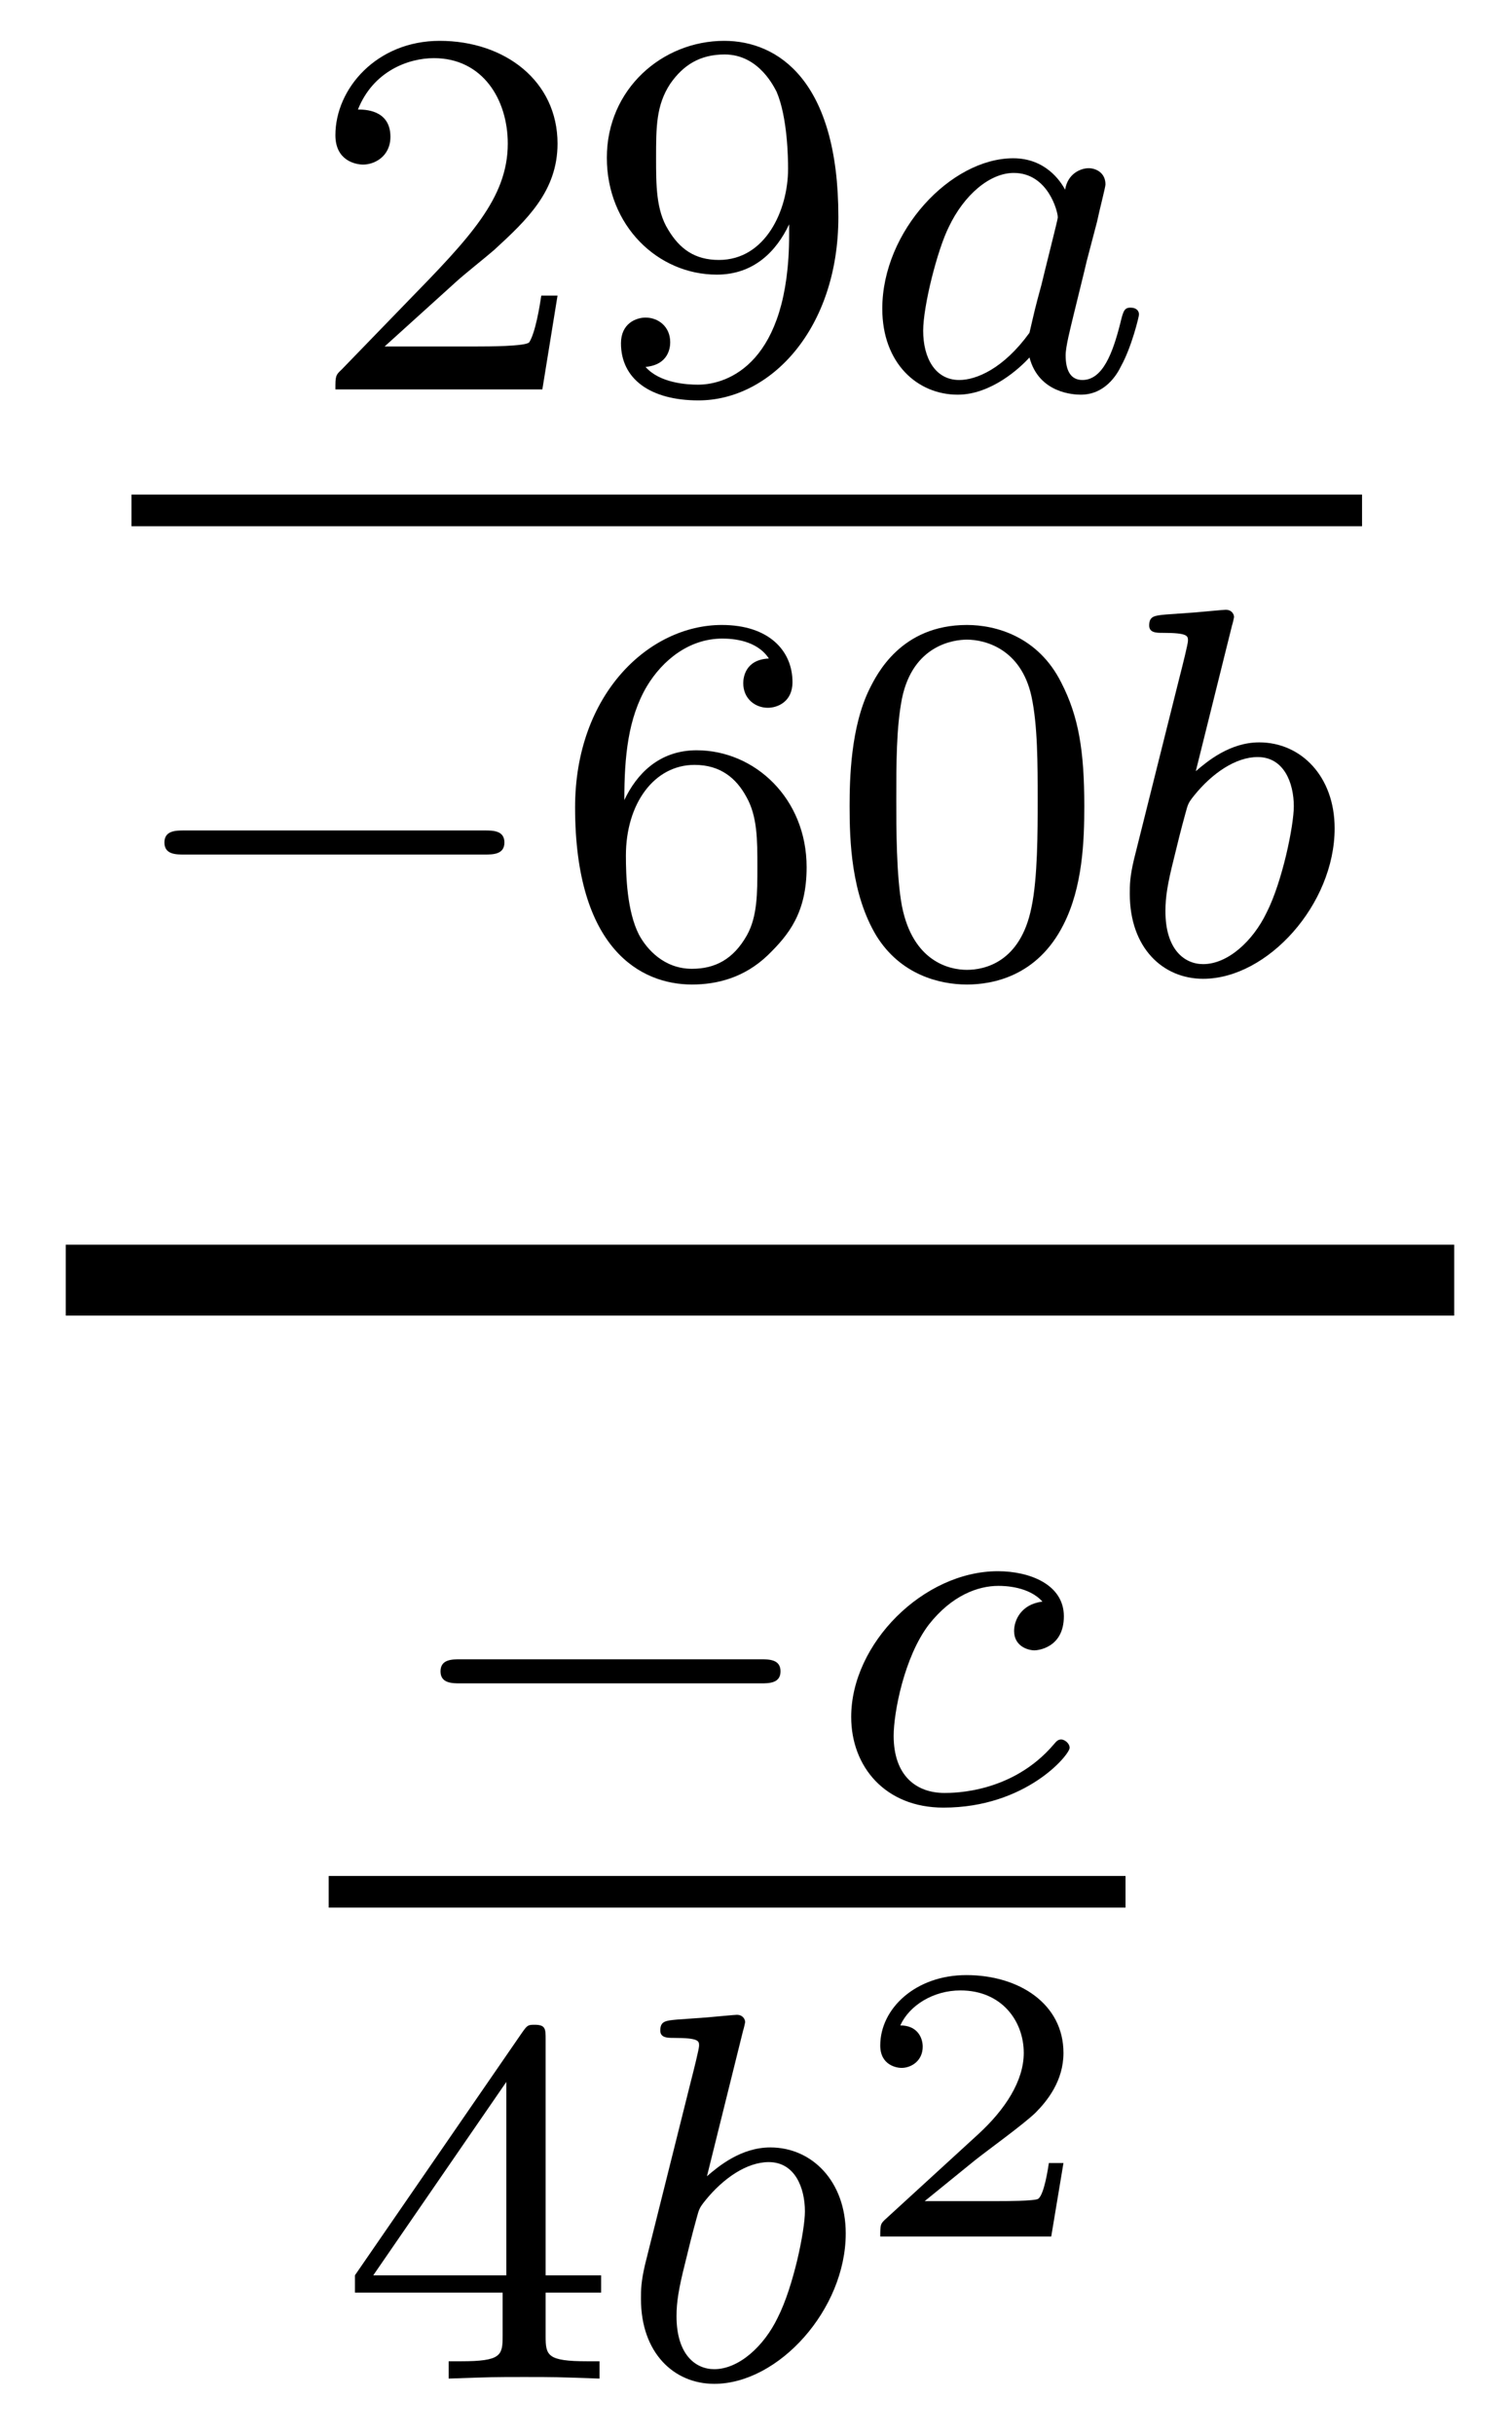 <?xml version='1.0'?>
<!-- This file was generated by dvisvgm 1.14.1 -->
<svg height='37pt' version='1.1' viewBox='0 -37 23 37' width='23pt' xmlns='http://www.w3.org/2000/svg' xmlns:xlink='http://www.w3.org/1999/xlink'>
<g id='page1'>
<g transform='matrix(1 0 0 1 -129 630)'>
<path d='M135.927 -662.706C136.055 -662.825 136.389 -663.088 136.517 -663.2C137.011 -663.654 137.481 -664.092 137.481 -664.817C137.481 -665.765 136.684 -666.379 135.688 -666.379C134.732 -666.379 134.102 -665.654 134.102 -664.945C134.102 -664.554 134.413 -664.498 134.525 -664.498C134.692 -664.498 134.939 -664.618 134.939 -664.921C134.939 -665.335 134.541 -665.335 134.445 -665.335C134.676 -665.917 135.21 -666.116 135.6 -666.116C136.342 -666.116 136.724 -665.487 136.724 -664.817C136.724 -663.988 136.142 -663.383 135.202 -662.419L134.198 -661.383C134.102 -661.295 134.102 -661.279 134.102 -661.08H137.25L137.481 -662.506H137.234C137.21 -662.347 137.146 -661.948 137.051 -661.797C137.003 -661.733 136.397 -661.733 136.27 -661.733H134.851L135.927 -662.706ZM141.004 -663.431C141.004 -661.486 140.079 -661.152 139.617 -661.152C139.45 -661.152 139.035 -661.176 138.82 -661.422C139.171 -661.454 139.195 -661.717 139.195 -661.797C139.195 -662.036 139.012 -662.172 138.82 -662.172C138.677 -662.172 138.446 -662.084 138.446 -661.781C138.446 -661.239 138.892 -660.913 139.625 -660.913C140.717 -660.913 141.753 -661.996 141.753 -663.702C141.753 -665.773 140.836 -666.379 140.016 -666.379C139.075 -666.379 138.231 -665.646 138.231 -664.602C138.231 -663.574 139.003 -662.825 139.904 -662.825C140.47 -662.825 140.813 -663.184 141.004 -663.59V-663.431ZM139.936 -663.048C139.569 -663.048 139.338 -663.216 139.163 -663.51C138.98 -663.805 138.98 -664.188 138.98 -664.594C138.98 -665.064 138.98 -665.399 139.195 -665.726C139.394 -666.012 139.649 -666.172 140.023 -666.172C140.558 -666.172 140.788 -665.646 140.813 -665.606C140.98 -665.216 140.988 -664.594 140.988 -664.435C140.988 -663.805 140.645 -663.048 139.936 -663.048Z' fill-rule='evenodd'/>
<path d='M145.202 -664.116C145.13 -664.252 144.899 -664.594 144.413 -664.594C143.465 -664.594 142.421 -663.487 142.421 -662.307C142.421 -661.478 142.955 -661 143.568 -661C144.078 -661 144.517 -661.407 144.66 -661.566C144.804 -661.016 145.345 -661 145.441 -661C145.808 -661 145.991 -661.303 146.055 -661.438C146.214 -661.725 146.326 -662.187 146.326 -662.219C146.326 -662.267 146.294 -662.323 146.198 -662.323S146.087 -662.275 146.039 -662.076C145.927 -661.638 145.776 -661.223 145.465 -661.223C145.282 -661.223 145.21 -661.375 145.21 -661.598C145.21 -661.733 145.282 -662.004 145.329 -662.203C145.377 -662.403 145.497 -662.881 145.529 -663.024L145.688 -663.63C145.728 -663.821 145.816 -664.156 145.816 -664.196C145.816 -664.379 145.664 -664.443 145.561 -664.443C145.441 -664.443 145.242 -664.363 145.202 -664.116ZM144.66 -661.941C144.262 -661.391 143.847 -661.223 143.592 -661.223C143.226 -661.223 143.043 -661.558 143.043 -661.972C143.043 -662.347 143.258 -663.2 143.433 -663.55C143.664 -664.036 144.055 -664.371 144.421 -664.371C144.939 -664.371 145.091 -663.789 145.091 -663.694C145.091 -663.662 144.891 -662.881 144.843 -662.674C144.74 -662.299 144.74 -662.283 144.66 -661.941Z' fill-rule='evenodd'/>
<path d='M131 -659H149.719V-659.481H131'/>
<path d='M136.37 -654.009C136.497 -654.009 136.673 -654.009 136.673 -654.192C136.673 -654.375 136.497 -654.375 136.37 -654.375H131.804C131.677 -654.375 131.501 -654.375 131.501 -654.192C131.501 -654.009 131.677 -654.009 131.804 -654.009H136.37Z' fill-rule='evenodd'/>
<path d='M138.497 -654.837C138.497 -655.499 138.553 -656.081 138.84 -656.567C139.079 -656.965 139.485 -657.292 139.987 -657.292C140.147 -657.292 140.513 -657.268 140.696 -656.989C140.338 -656.973 140.306 -656.702 140.306 -656.614C140.306 -656.375 140.49 -656.24 140.68 -656.24C140.824 -656.24 141.055 -656.328 141.055 -656.63C141.055 -657.108 140.696 -657.499 139.98 -657.499C138.872 -657.499 137.748 -656.447 137.748 -654.726C137.748 -652.567 138.752 -652.033 139.525 -652.033C139.908 -652.033 140.322 -652.136 140.68 -652.479C140.999 -652.79 141.27 -653.124 141.27 -653.817C141.27 -654.862 140.481 -655.594 139.597 -655.594C139.023 -655.594 138.681 -655.228 138.497 -654.837ZM139.525 -652.272C139.103 -652.272 138.84 -652.567 138.72 -652.79C138.537 -653.148 138.521 -653.69 138.521 -653.993C138.521 -654.782 138.951 -655.372 139.565 -655.372C139.964 -655.372 140.203 -655.164 140.354 -654.885C140.521 -654.591 140.521 -654.232 140.521 -653.826C140.521 -653.419 140.521 -653.068 140.362 -652.782C140.155 -652.415 139.876 -652.272 139.525 -652.272ZM145.494 -654.742C145.494 -655.594 145.406 -656.112 145.144 -656.622C144.793 -657.324 144.148 -657.499 143.709 -657.499C142.705 -657.499 142.339 -656.75 142.227 -656.527C141.94 -655.945 141.924 -655.156 141.924 -654.742C141.924 -654.216 141.948 -653.411 142.331 -652.774C142.697 -652.184 143.287 -652.033 143.709 -652.033C144.092 -652.033 144.777 -652.152 145.176 -652.941C145.47 -653.515 145.494 -654.224 145.494 -654.742ZM143.709 -652.256C143.438 -652.256 142.889 -652.383 142.721 -653.22C142.634 -653.674 142.634 -654.423 142.634 -654.837C142.634 -655.387 142.634 -655.945 142.721 -656.383C142.889 -657.196 143.51 -657.276 143.709 -657.276C143.98 -657.276 144.53 -657.14 144.69 -656.415C144.785 -655.977 144.785 -655.379 144.785 -654.837C144.785 -654.367 144.785 -653.65 144.69 -653.204C144.522 -652.367 143.972 -652.256 143.709 -652.256Z' fill-rule='evenodd'/>
<path d='M147.741 -657.491C147.748 -657.507 147.772 -657.611 147.772 -657.618C147.772 -657.658 147.741 -657.73 147.645 -657.73C147.613 -657.73 147.366 -657.706 147.183 -657.69L146.736 -657.658C146.561 -657.642 146.481 -657.634 146.481 -657.491C146.481 -657.379 146.593 -657.379 146.689 -657.379C147.071 -657.379 147.071 -657.332 147.071 -657.26C147.071 -657.212 146.991 -656.893 146.944 -656.71L146.25 -653.937C146.186 -653.666 146.186 -653.547 146.186 -653.411C146.186 -652.59 146.689 -652.12 147.302 -652.12C148.282 -652.12 149.302 -653.252 149.302 -654.407C149.302 -655.196 148.792 -655.714 148.155 -655.714C147.709 -655.714 147.366 -655.427 147.19 -655.276L147.741 -657.491ZM147.302 -652.343C147.015 -652.343 146.728 -652.567 146.728 -653.148C146.728 -653.363 146.76 -653.562 146.856 -653.945C146.912 -654.176 146.967 -654.399 147.031 -654.63C147.071 -654.774 147.071 -654.79 147.167 -654.909C147.438 -655.244 147.796 -655.491 148.131 -655.491C148.529 -655.491 148.681 -655.101 148.681 -654.742C148.681 -654.447 148.506 -653.594 148.266 -653.124C148.059 -652.694 147.677 -652.343 147.302 -652.343Z' fill-rule='evenodd'/>
<path d='M130 -647H151.121V-648.078H130'/>
<path d='M140.57 -641.409C140.697 -641.409 140.873 -641.409 140.873 -641.592C140.873 -641.775 140.697 -641.775 140.57 -641.775H136.004C135.877 -641.775 135.701 -641.775 135.701 -641.592C135.701 -641.409 135.877 -641.409 136.004 -641.409H140.57Z' fill-rule='evenodd'/>
<path d='M144.857 -642.652C144.53 -642.612 144.426 -642.365 144.426 -642.206C144.426 -641.975 144.634 -641.911 144.737 -641.911C144.777 -641.911 145.183 -641.943 145.183 -642.429C145.183 -642.915 144.658 -643.114 144.18 -643.114C143.048 -643.114 141.948 -642.014 141.948 -640.899C141.948 -640.142 142.466 -639.52 143.351 -639.52C144.61 -639.52 145.271 -640.325 145.271 -640.429C145.271 -640.5 145.191 -640.556 145.144 -640.556C145.096 -640.556 145.072 -640.532 145.032 -640.484C144.403 -639.743 143.51 -639.743 143.367 -639.743C142.936 -639.743 142.594 -640.006 142.594 -640.612C142.594 -640.962 142.753 -641.807 143.128 -642.301C143.478 -642.747 143.877 -642.891 144.187 -642.891C144.283 -642.891 144.65 -642.883 144.857 -642.652Z' fill-rule='evenodd'/>
<path d='M134 -638H146.121V-638.481H134'/>
<path d='M137.3 -635.996C137.3 -636.155 137.3 -636.219 137.132 -636.219C137.029 -636.219 137.021 -636.211 136.941 -636.099L134.399 -632.41V-632.147H136.646V-631.485C136.646 -631.191 136.622 -631.103 136.009 -631.103H135.825V-630.84C136.503 -630.864 136.519 -630.864 136.973 -630.864C137.427 -630.864 137.443 -630.864 138.12 -630.84V-631.103H137.937C137.323 -631.103 137.3 -631.191 137.3 -631.485V-632.147H138.144V-632.41H137.3V-635.996ZM136.702 -635.35V-632.41H134.678L136.702 -635.35Z' fill-rule='evenodd'/>
<path d='M140.304 -636.131C140.311 -636.147 140.335 -636.251 140.335 -636.258C140.335 -636.298 140.304 -636.37 140.208 -636.37C140.176 -636.37 139.929 -636.346 139.746 -636.33L139.299 -636.298C139.124 -636.282 139.044 -636.274 139.044 -636.131C139.044 -636.019 139.156 -636.019 139.252 -636.019C139.634 -636.019 139.634 -635.972 139.634 -635.9C139.634 -635.852 139.554 -635.533 139.507 -635.35L138.813 -632.577C138.75 -632.306 138.75 -632.187 138.75 -632.051C138.75 -631.23 139.252 -630.76 139.865 -630.76C140.845 -630.76 141.865 -631.892 141.865 -633.047C141.865 -633.836 141.355 -634.354 140.718 -634.354C140.272 -634.354 139.929 -634.067 139.754 -633.916L140.304 -636.131ZM139.865 -630.983C139.578 -630.983 139.291 -631.207 139.291 -631.788C139.291 -632.003 139.323 -632.202 139.419 -632.585C139.475 -632.816 139.53 -633.039 139.594 -633.27C139.634 -633.414 139.634 -633.43 139.73 -633.549C140.001 -633.884 140.359 -634.131 140.694 -634.131C141.092 -634.131 141.244 -633.741 141.244 -633.382C141.244 -633.087 141.069 -632.234 140.829 -631.764C140.622 -631.334 140.24 -630.983 139.865 -630.983Z' fill-rule='evenodd'/>
<path d='M145.177 -634.117H144.955C144.943 -634.034 144.883 -633.639 144.794 -633.574C144.752 -633.538 144.268 -633.538 144.184 -633.538H143.066L143.831 -634.159C144.035 -634.321 144.567 -634.703 144.752 -634.882C144.931 -635.062 145.177 -635.366 145.177 -635.791C145.177 -636.537 144.501 -636.974 143.7 -636.974C142.928 -636.974 142.39 -636.466 142.39 -635.904C142.39 -635.599 142.647 -635.563 142.713 -635.563C142.863 -635.563 143.036 -635.671 143.036 -635.886C143.036 -636.018 142.958 -636.209 142.695 -636.209C142.833 -636.514 143.198 -636.741 143.61 -636.741C144.238 -636.741 144.573 -636.275 144.573 -635.791C144.573 -635.366 144.292 -634.93 143.873 -634.548L142.456 -633.251C142.397 -633.191 142.39 -633.185 142.39 -633H144.991L145.177 -634.117Z' fill-rule='evenodd'/>
</g>
</g>
</svg>
